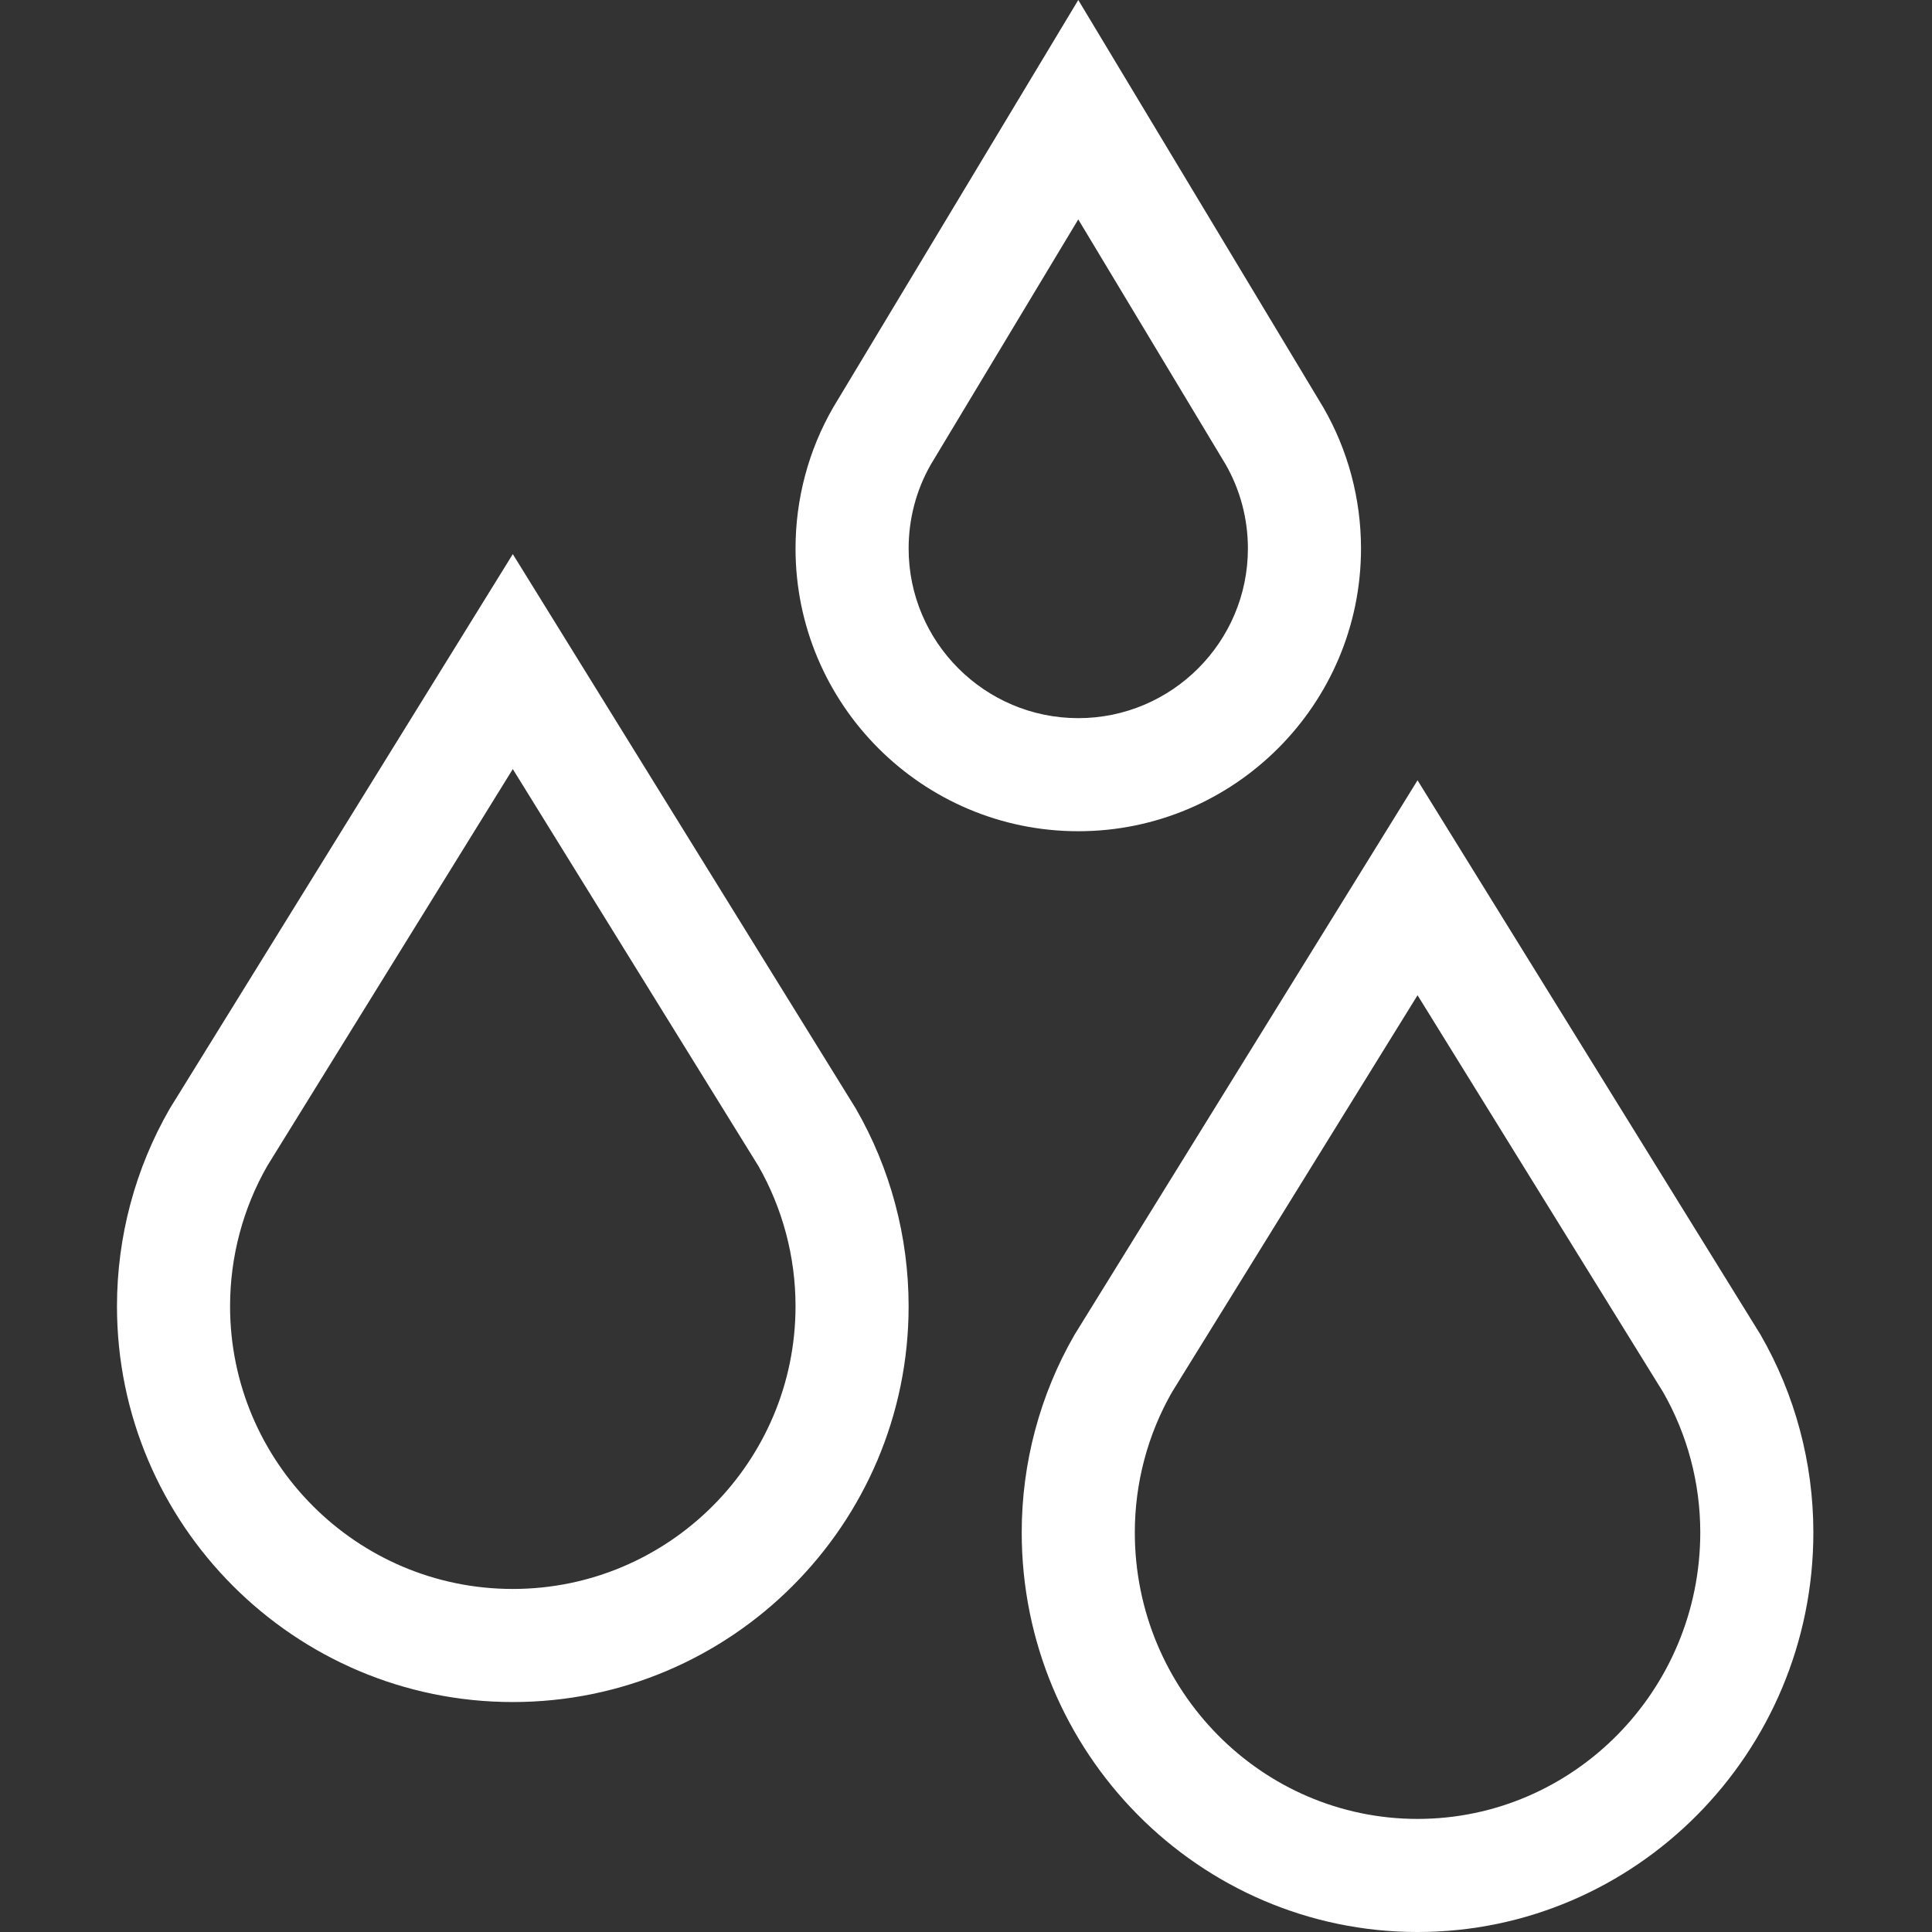 <svg id="humidity" viewBox="-31 0 512 512" xmlns="http://www.w3.org/2000/svg">
  <rect x="-31" y="0" width="512" height="512" fill="#333333" stroke="none"/>
  <path class="color000000 svgShape" fill="#ffffff" d="M14.004 293.773c-9.16 15.863-14.004 33.98-14.004 52.391 0 57.84 47.059 104.895 104.898 104.895 57.84 0 104.895-47.055 104.895-104.895 0-18.41-4.84-36.527-14-52.391l-90.895-146.926c-.289.473 6.352-10.262-90.895 146.926zm165.82 52.391c0 41.312-33.609 74.926-74.926 74.926-41.316 0-74.926-33.613-74.926-74.926 0-13.082 3.414-25.945 9.879-37.219l65.047-105.133 65.047 105.133c6.465 11.273 9.879 24.137 9.879 37.219zm0 0M435.559 353.711l-90.895-146.922c-.293.469 6.348-10.262-90.895 146.922-9.16 15.867-14.004 33.984-14.004 52.395 0 58.391 47.059 105.895 104.898 105.895 57.84 0 104.898-47.504 104.898-105.895 0-18.41-4.844-36.523-14.004-52.395zm-90.895 128.32c-41.316 0-74.926-34.062-74.926-75.926 0-13.082 3.414-25.949 9.879-37.219l65.047-105.137 65.047 105.137c6.465 11.27 9.879 24.137 9.879 37.219 0 41.863-33.613 75.926-74.926 75.926zm0 0M254.754 0c-.801 1.328 4.793-7.969-64.938 107.957-6.535 11.297-9.992 24.23-9.992 37.402 0 41.312 33.613 74.926 74.926 74.926 41.316 0 74.93-33.613 74.93-74.926 0-13.18-3.461-26.121-10.012-37.426zm-.004 190.316c-24.785 0-44.953-20.168-44.953-44.957 0-7.871 2.039-15.578 5.902-22.293l39.051-64.922 39.043 64.91c3.871 6.723 5.914 14.434 5.914 22.305 0 24.789-20.168 44.957-44.957 44.957zm0 0"></path>
</svg>
